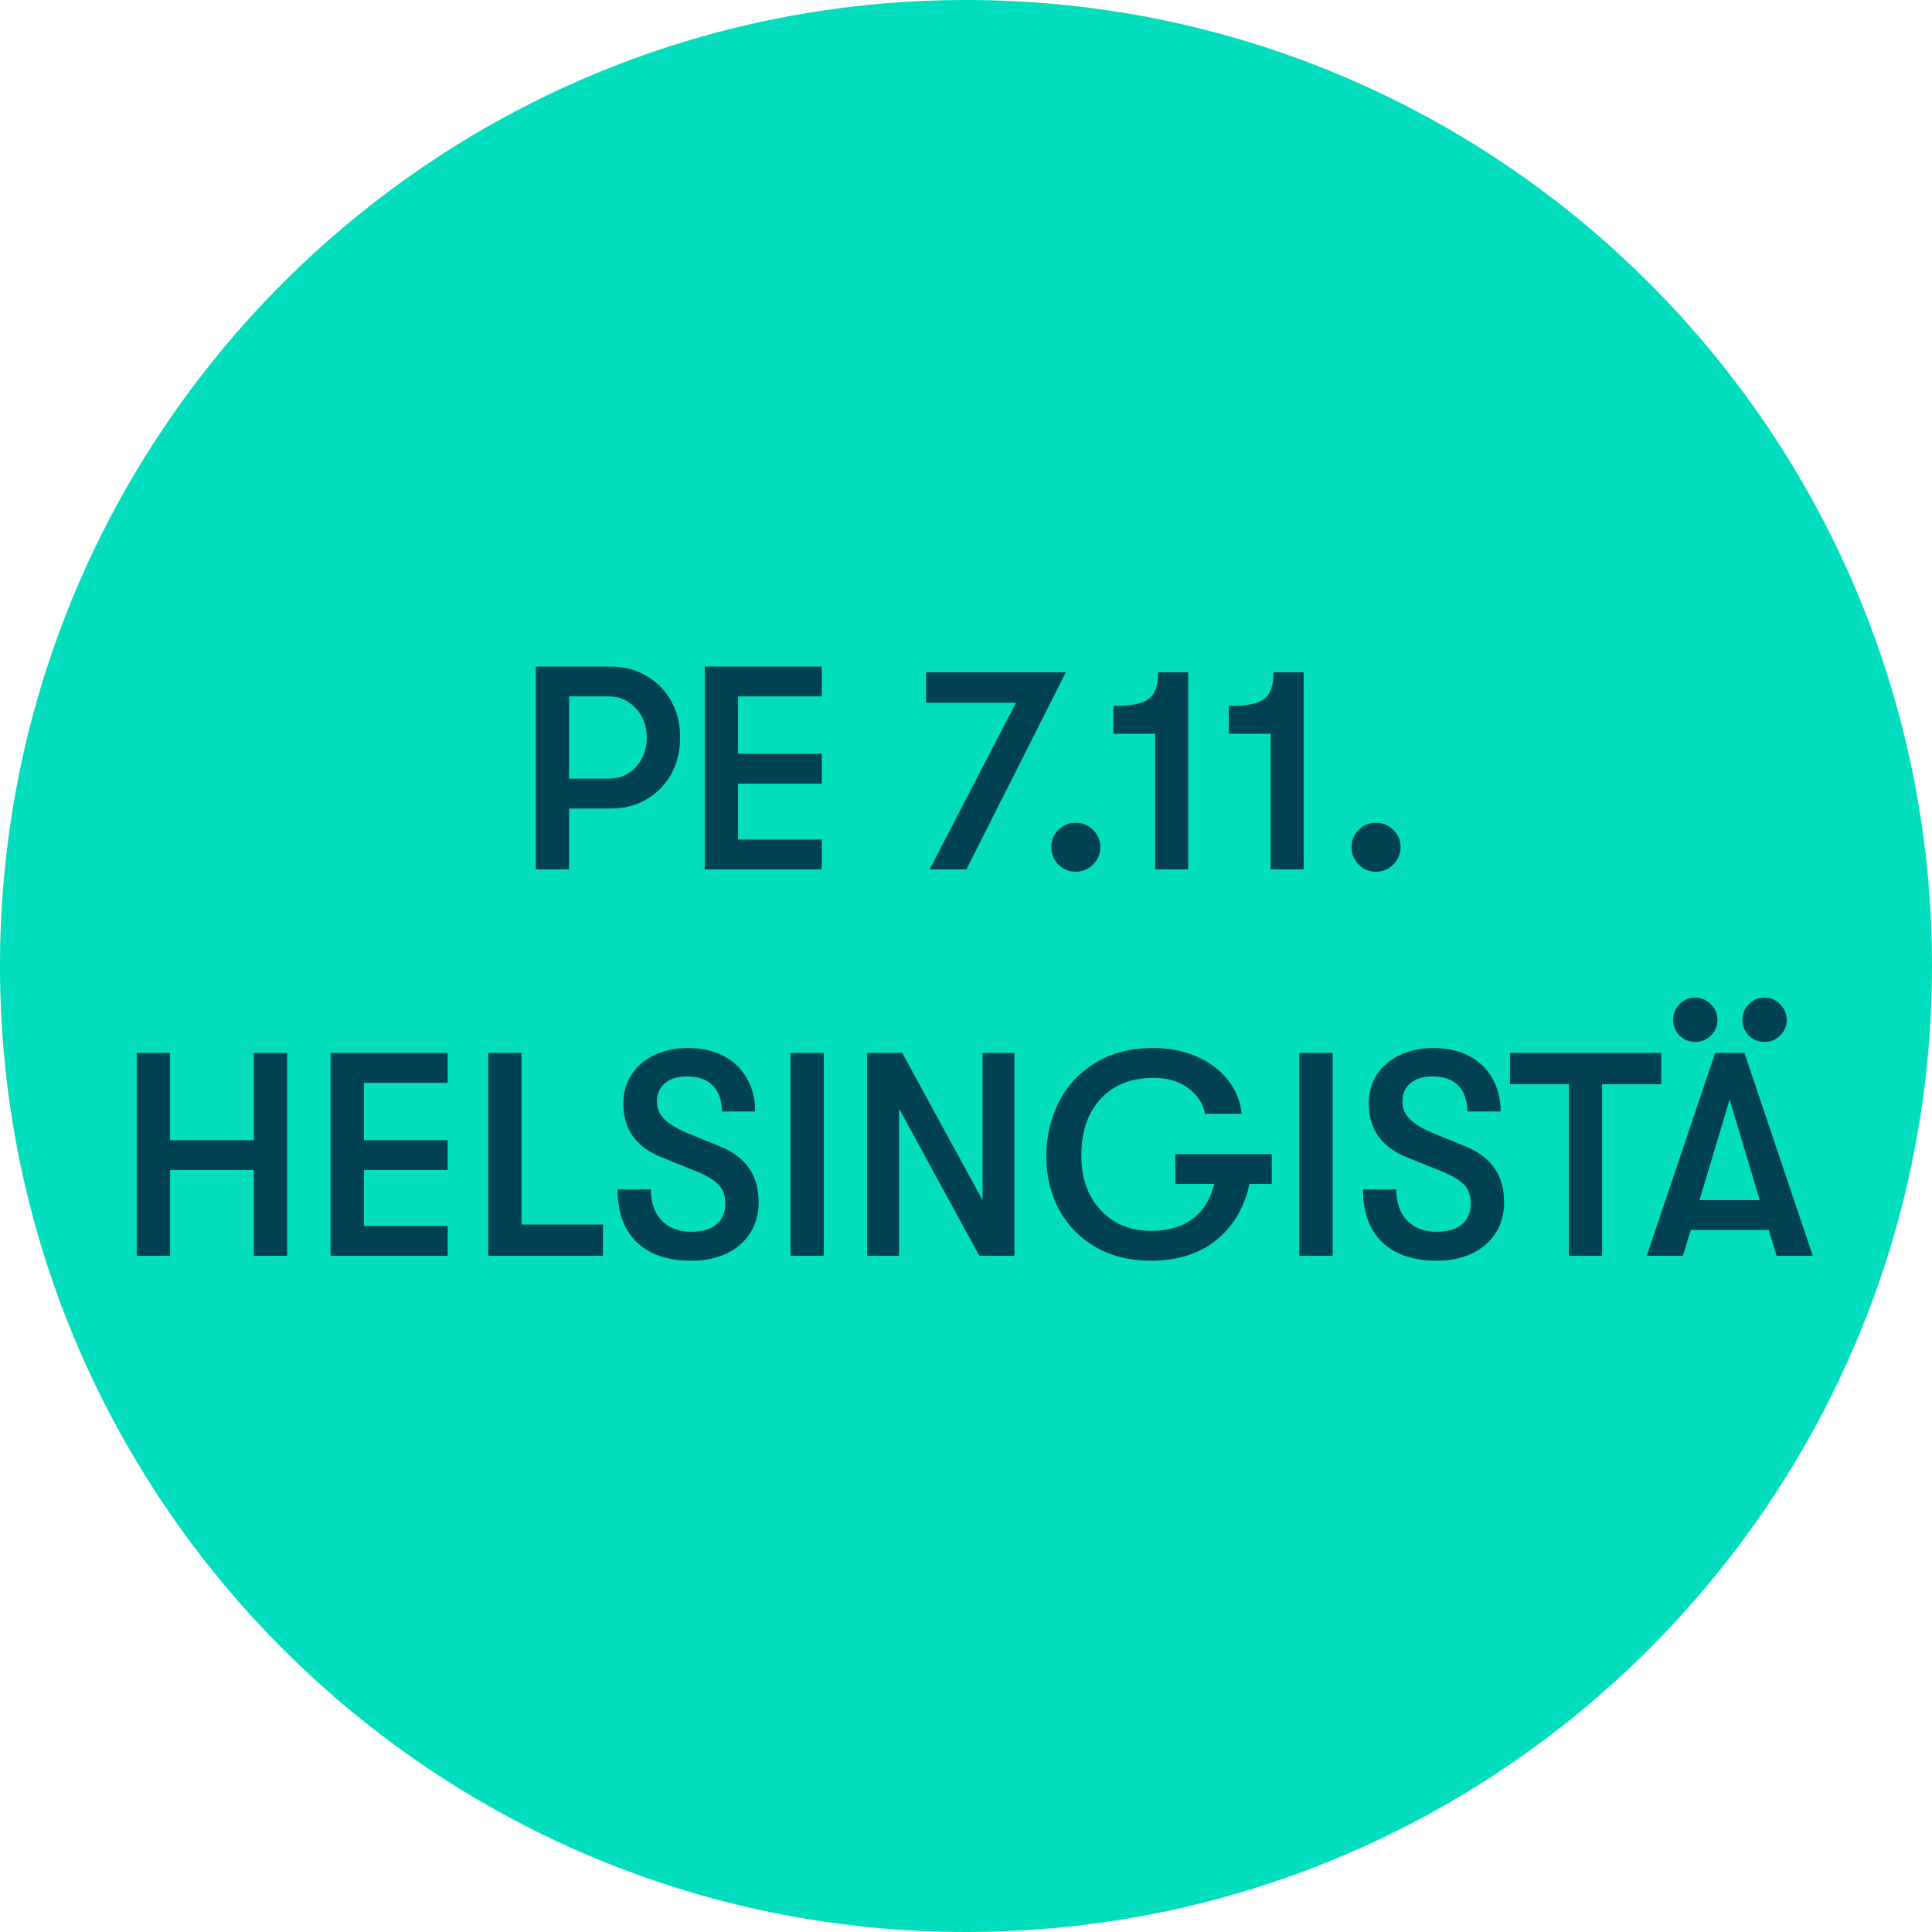 <svg width="120" height="120" viewBox="0 0 120 120" fill="none" xmlns="http://www.w3.org/2000/svg">
<g clip-path="url(#clip0_1521_26)">
<path d="M120 60C120 26.863 93.137 0 60 0C26.863 0 0 26.863 0 60C0 93.137 26.863 120 60 120C93.137 120 120 93.137 120 60Z" fill="#02DEBD"/>
<path d="M37.922 41.4C38.75 41.4 39.488 41.592 40.136 41.976C40.796 42.348 41.312 42.87 41.684 43.542C42.056 44.202 42.242 44.958 42.242 45.81C42.242 46.662 42.056 47.424 41.684 48.096C41.312 48.756 40.796 49.278 40.136 49.662C39.488 50.034 38.75 50.22 37.922 50.22H35.348V54H33.278V41.4H37.922ZM37.796 48.366C38.48 48.366 39.044 48.126 39.488 47.646C39.944 47.154 40.172 46.542 40.172 45.81C40.172 45.078 39.944 44.472 39.488 43.992C39.044 43.5 38.48 43.254 37.796 43.254H35.348V48.366H37.796ZM43.772 41.4H51.044V43.254H45.842V46.818H51.044V48.672H45.842V52.146H51.044V54H43.772V41.4ZM63.103 43.65H57.523V41.76H66.199L60.025 54H57.739L63.103 43.65ZM66.811 54.144C66.391 54.144 66.031 53.994 65.731 53.694C65.443 53.394 65.299 53.034 65.299 52.614C65.299 52.194 65.443 51.84 65.731 51.552C66.031 51.252 66.391 51.102 66.811 51.102C67.231 51.102 67.591 51.252 67.891 51.552C68.191 51.84 68.341 52.194 68.341 52.614C68.341 53.034 68.191 53.394 67.891 53.694C67.591 53.994 67.231 54.144 66.811 54.144ZM71.747 45.576H69.155V43.848C69.911 43.848 70.487 43.782 70.883 43.65C71.279 43.506 71.549 43.29 71.693 43.002C71.849 42.702 71.927 42.288 71.927 41.76H73.799V54H71.747V45.576ZM78.919 45.576H76.327V43.848C77.083 43.848 77.659 43.782 78.055 43.65C78.451 43.506 78.721 43.29 78.865 43.002C79.021 42.702 79.099 42.288 79.099 41.76H80.971V54H78.919V45.576ZM85.461 54.144C85.041 54.144 84.681 53.994 84.381 53.694C84.093 53.394 83.949 53.034 83.949 52.614C83.949 52.194 84.093 51.84 84.381 51.552C84.681 51.252 85.041 51.102 85.461 51.102C85.881 51.102 86.241 51.252 86.541 51.552C86.841 51.84 86.991 52.194 86.991 52.614C86.991 53.034 86.841 53.394 86.541 53.694C86.241 53.994 85.881 54.144 85.461 54.144ZM8.493 65.4H10.563V70.818H15.765V65.4H17.835V78H15.765V72.672H10.563V78H8.493V65.4ZM20.534 65.4H27.806V67.254H22.604V70.818H27.806V72.672H22.604V76.146H27.806V78H20.534V65.4ZM30.325 65.4H32.395V76.056H37.453V78H30.325V65.4ZM42.946 78.306C41.482 78.306 40.348 77.922 39.544 77.154C38.752 76.386 38.356 75.294 38.356 73.878H40.426C40.426 74.694 40.648 75.336 41.092 75.804C41.536 76.272 42.148 76.506 42.928 76.506C43.612 76.506 44.134 76.356 44.494 76.056C44.866 75.744 45.052 75.306 45.052 74.742C45.052 74.262 44.914 73.878 44.638 73.59C44.374 73.302 43.888 73.014 43.18 72.726L41.128 71.898C40.336 71.586 39.736 71.154 39.328 70.602C38.92 70.038 38.716 69.354 38.716 68.55C38.716 67.878 38.884 67.278 39.22 66.75C39.568 66.222 40.048 65.814 40.66 65.526C41.272 65.238 41.968 65.094 42.748 65.094C43.576 65.094 44.302 65.256 44.926 65.58C45.562 65.904 46.048 66.366 46.384 66.966C46.732 67.566 46.906 68.256 46.906 69.036H44.836C44.836 68.34 44.65 67.806 44.278 67.434C43.906 67.05 43.372 66.858 42.676 66.858C42.088 66.858 41.626 67.002 41.29 67.29C40.966 67.566 40.804 67.944 40.804 68.424C40.804 68.856 40.966 69.228 41.29 69.54C41.614 69.852 42.148 70.158 42.892 70.458L44.746 71.214C45.538 71.538 46.132 71.988 46.528 72.564C46.924 73.128 47.122 73.836 47.122 74.688C47.122 75.396 46.948 76.026 46.6 76.578C46.252 77.13 45.76 77.556 45.124 77.856C44.5 78.156 43.774 78.306 42.946 78.306ZM49.098 65.4H51.168V78H49.098V65.4ZM53.862 65.4H56.04L61.026 74.544V65.4H63.006V78H60.828L55.842 68.856V78H53.862V65.4ZM78.993 73.536H77.607C77.283 75.024 76.587 76.194 75.519 77.046C74.463 77.886 73.113 78.306 71.469 78.306C70.173 78.306 69.033 78.024 68.049 77.46C67.077 76.896 66.321 76.122 65.781 75.138C65.253 74.154 64.989 73.05 64.989 71.826C64.989 70.626 65.241 69.516 65.745 68.496C66.261 67.464 67.017 66.642 68.013 66.03C69.021 65.406 70.233 65.094 71.649 65.094C72.645 65.094 73.545 65.274 74.349 65.634C75.165 65.994 75.813 66.486 76.293 67.11C76.773 67.734 77.049 68.424 77.121 69.18H74.853C74.709 68.52 74.355 67.986 73.791 67.578C73.227 67.158 72.513 66.948 71.649 66.948C70.665 66.948 69.831 67.164 69.147 67.596C68.475 68.028 67.971 68.61 67.635 69.342C67.311 70.074 67.155 70.89 67.167 71.79C67.155 72.666 67.323 73.458 67.671 74.166C68.031 74.874 68.535 75.432 69.183 75.84C69.843 76.248 70.605 76.452 71.469 76.452C72.513 76.452 73.371 76.212 74.043 75.732C74.715 75.24 75.177 74.508 75.429 73.536H72.999V71.682H78.993V73.536ZM80.704 65.4H82.773V78H80.704V65.4ZM89.247 78.306C87.783 78.306 86.649 77.922 85.845 77.154C85.053 76.386 84.657 75.294 84.657 73.878H86.727C86.727 74.694 86.949 75.336 87.393 75.804C87.837 76.272 88.449 76.506 89.229 76.506C89.913 76.506 90.435 76.356 90.795 76.056C91.167 75.744 91.353 75.306 91.353 74.742C91.353 74.262 91.215 73.878 90.939 73.59C90.675 73.302 90.189 73.014 89.481 72.726L87.429 71.898C86.637 71.586 86.037 71.154 85.629 70.602C85.221 70.038 85.017 69.354 85.017 68.55C85.017 67.878 85.185 67.278 85.521 66.75C85.869 66.222 86.349 65.814 86.961 65.526C87.573 65.238 88.269 65.094 89.049 65.094C89.877 65.094 90.603 65.256 91.227 65.58C91.863 65.904 92.349 66.366 92.685 66.966C93.033 67.566 93.207 68.256 93.207 69.036H91.137C91.137 68.34 90.951 67.806 90.579 67.434C90.207 67.05 89.673 66.858 88.977 66.858C88.389 66.858 87.927 67.002 87.591 67.29C87.267 67.566 87.105 67.944 87.105 68.424C87.105 68.856 87.267 69.228 87.591 69.54C87.915 69.852 88.449 70.158 89.193 70.458L91.047 71.214C91.839 71.538 92.433 71.988 92.829 72.564C93.225 73.128 93.423 73.836 93.423 74.688C93.423 75.396 93.249 76.026 92.901 76.578C92.553 77.13 92.061 77.556 91.425 77.856C90.801 78.156 90.075 78.306 89.247 78.306ZM97.441 67.344H93.787V65.4H103.183V67.344H99.511V78H97.441V67.344ZM105.288 64.716C104.916 64.716 104.592 64.584 104.316 64.32C104.052 64.044 103.92 63.72 103.92 63.348C103.92 62.964 104.052 62.64 104.316 62.376C104.58 62.1 104.904 61.962 105.288 61.962C105.672 61.962 105.996 62.1 106.26 62.376C106.536 62.64 106.674 62.964 106.674 63.348C106.674 63.732 106.536 64.056 106.26 64.32C105.996 64.584 105.672 64.716 105.288 64.716ZM109.59 64.716C109.218 64.716 108.894 64.584 108.618 64.32C108.354 64.044 108.222 63.72 108.222 63.348C108.222 62.964 108.354 62.64 108.618 62.376C108.882 62.1 109.206 61.962 109.59 61.962C109.974 61.962 110.298 62.1 110.562 62.376C110.838 62.64 110.976 62.964 110.976 63.348C110.976 63.732 110.838 64.056 110.562 64.32C110.298 64.584 109.974 64.716 109.59 64.716ZM109.86 76.398H105.018L104.532 78H102.282L106.53 65.4H108.348L112.596 78H110.346L109.86 76.398ZM109.302 74.544L107.43 68.298L105.558 74.544H109.302Z" fill="#004152"/>
</g>
<defs>
<clipPath id="clip0_1521_26">
<rect width="120" height="120" fill="white"/>
</clipPath>
</defs>
</svg>
